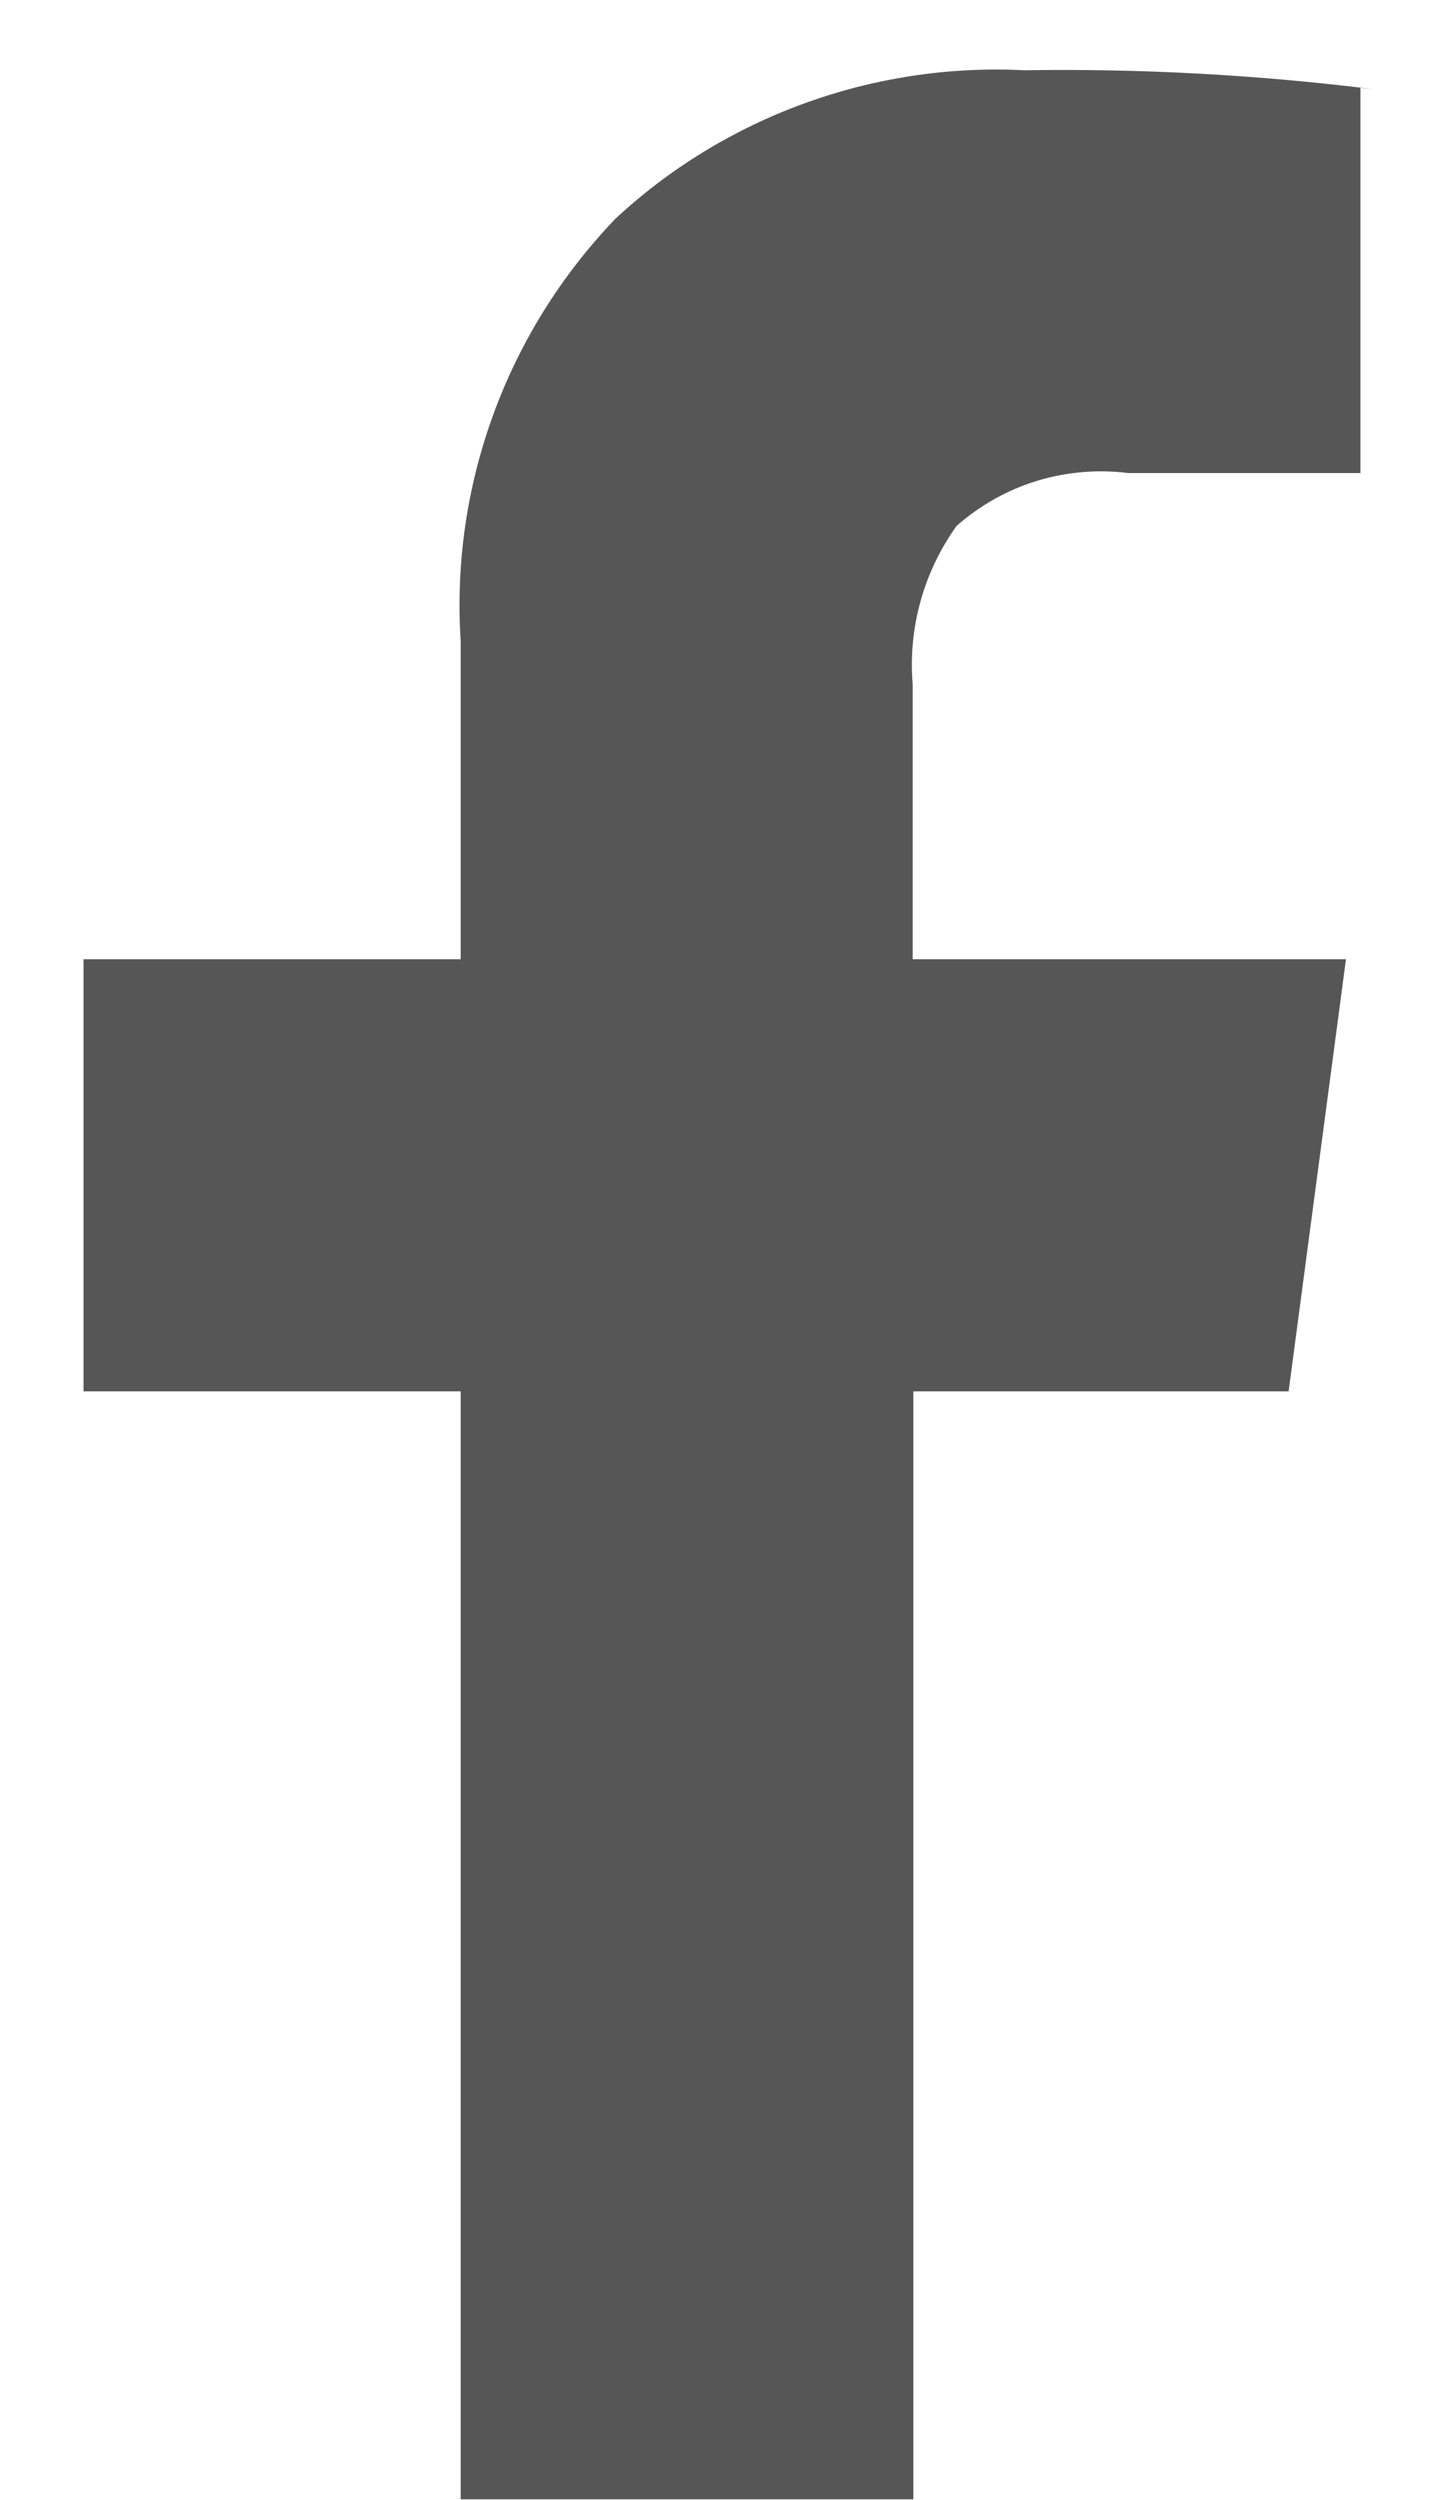 <svg width="11" height="19" viewBox="0 0 11 19" fill="none" xmlns="http://www.w3.org/2000/svg">
<path d="M10.342 0.666V3.595H8.578C8.344 3.566 8.106 3.586 7.881 3.655C7.656 3.724 7.449 3.841 7.273 3.996L7.274 3.994C7.022 4.344 6.903 4.771 6.938 5.199V5.193V7.29H10.232L9.796 10.574H6.943V18.994H3.502V10.574H0.635V7.29H3.502V4.871C3.464 4.286 3.549 3.701 3.75 3.15C3.951 2.599 4.265 2.095 4.672 1.669L4.669 1.671C5.084 1.283 5.575 0.982 6.111 0.787C6.648 0.591 7.218 0.505 7.789 0.534H7.779C8.666 0.52 9.553 0.568 10.433 0.677L10.341 0.668L10.342 0.666Z" fill="#565656"/>
</svg>
